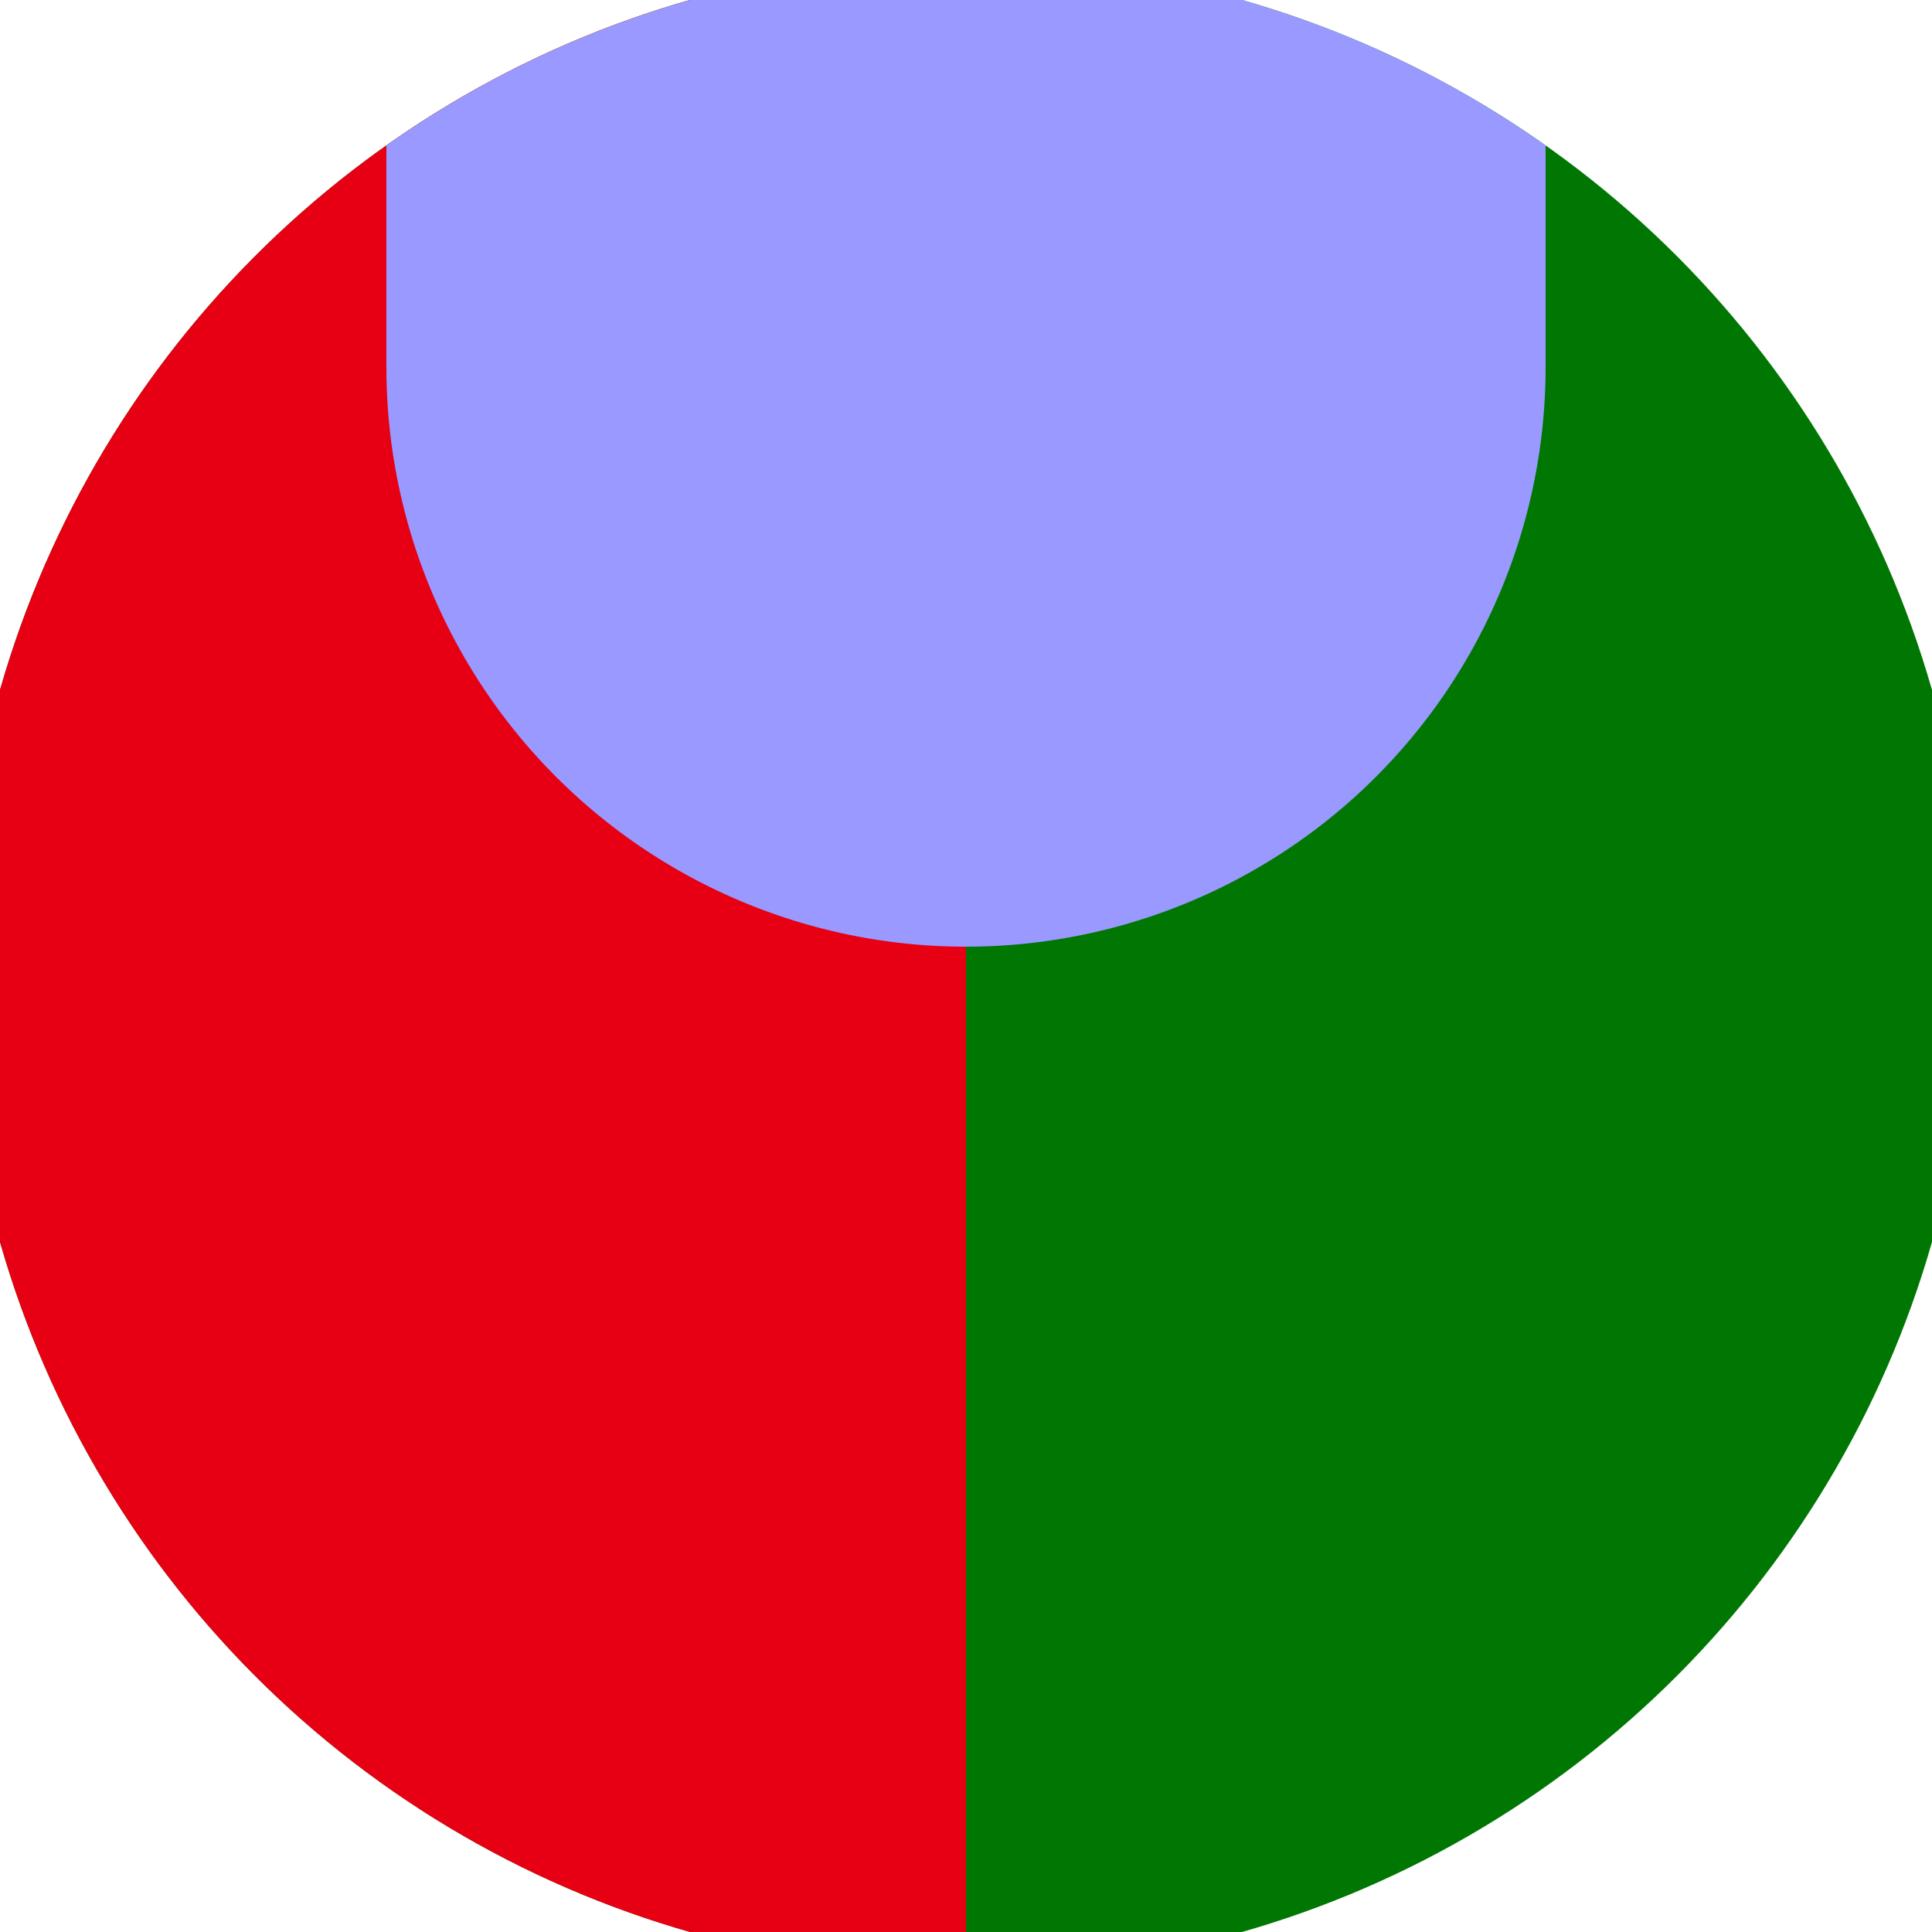 <svg xmlns="http://www.w3.org/2000/svg" width="128" height="128" viewBox="0 0 100 100" shape-rendering="geometricPrecision">
                            <defs>
                                <clipPath id="clip">
                                    <circle cx="50" cy="50" r="52" />
                                    <!--<rect x="0" y="0" width="100" height="100"/>-->
                                </clipPath>
                            </defs>
                            <g transform="rotate(0 50 50)">
                            <rect x="0" y="0" width="100" height="100" fill="#007703" clip-path="url(#clip)"/><path d="M 0 0 H 50 V 100 H 0 Z" fill="#e70014" clip-path="url(#clip)"/><path d="M 20 19 A 30 30 0 0 0 80 19 V 0 H 20 Z" fill="#9999ff" clip-path="url(#clip)"/></g></svg>